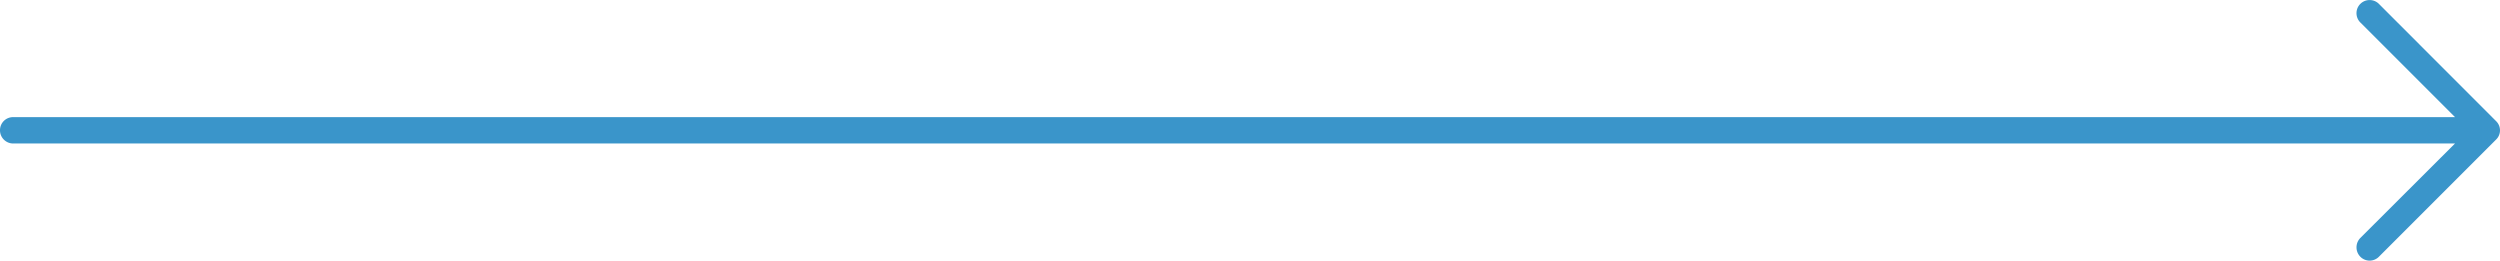 <svg id="e603c6d3-4b84-400f-98b6-9ddafb2e3efd" data-name="Layer 1" xmlns="http://www.w3.org/2000/svg" xmlns:xlink="http://www.w3.org/1999/xlink" viewBox="0 0 65.333 6.811"><defs><clipPath id="d9532595-2dbb-4f92-8994-d7167be772e8" transform="translate(0 0)"><rect y="0" width="65.333" height="6.81" style="fill:none"/></clipPath></defs><title>arrow</title><g style="clip-path:url(#d9532595-2dbb-4f92-8994-d7167be772e8)"><path d="M62.17,0.103a0.343,0.343,0,0,0-.488.483l2.475,2.475H0.343a0.341,0.341,0,0,0-.343.343,0.345,0.345,0,0,0,.343.346h63.814l-2.475,2.47a0.35,0.35,0,0,0,0,.488,0.341,0.341,0,0,0,.488,0l3.061-3.061a0.335,0.335,0,0,0,0-.481Z" transform="translate(0 0)" style="fill:#3a95ca"/></g></svg>